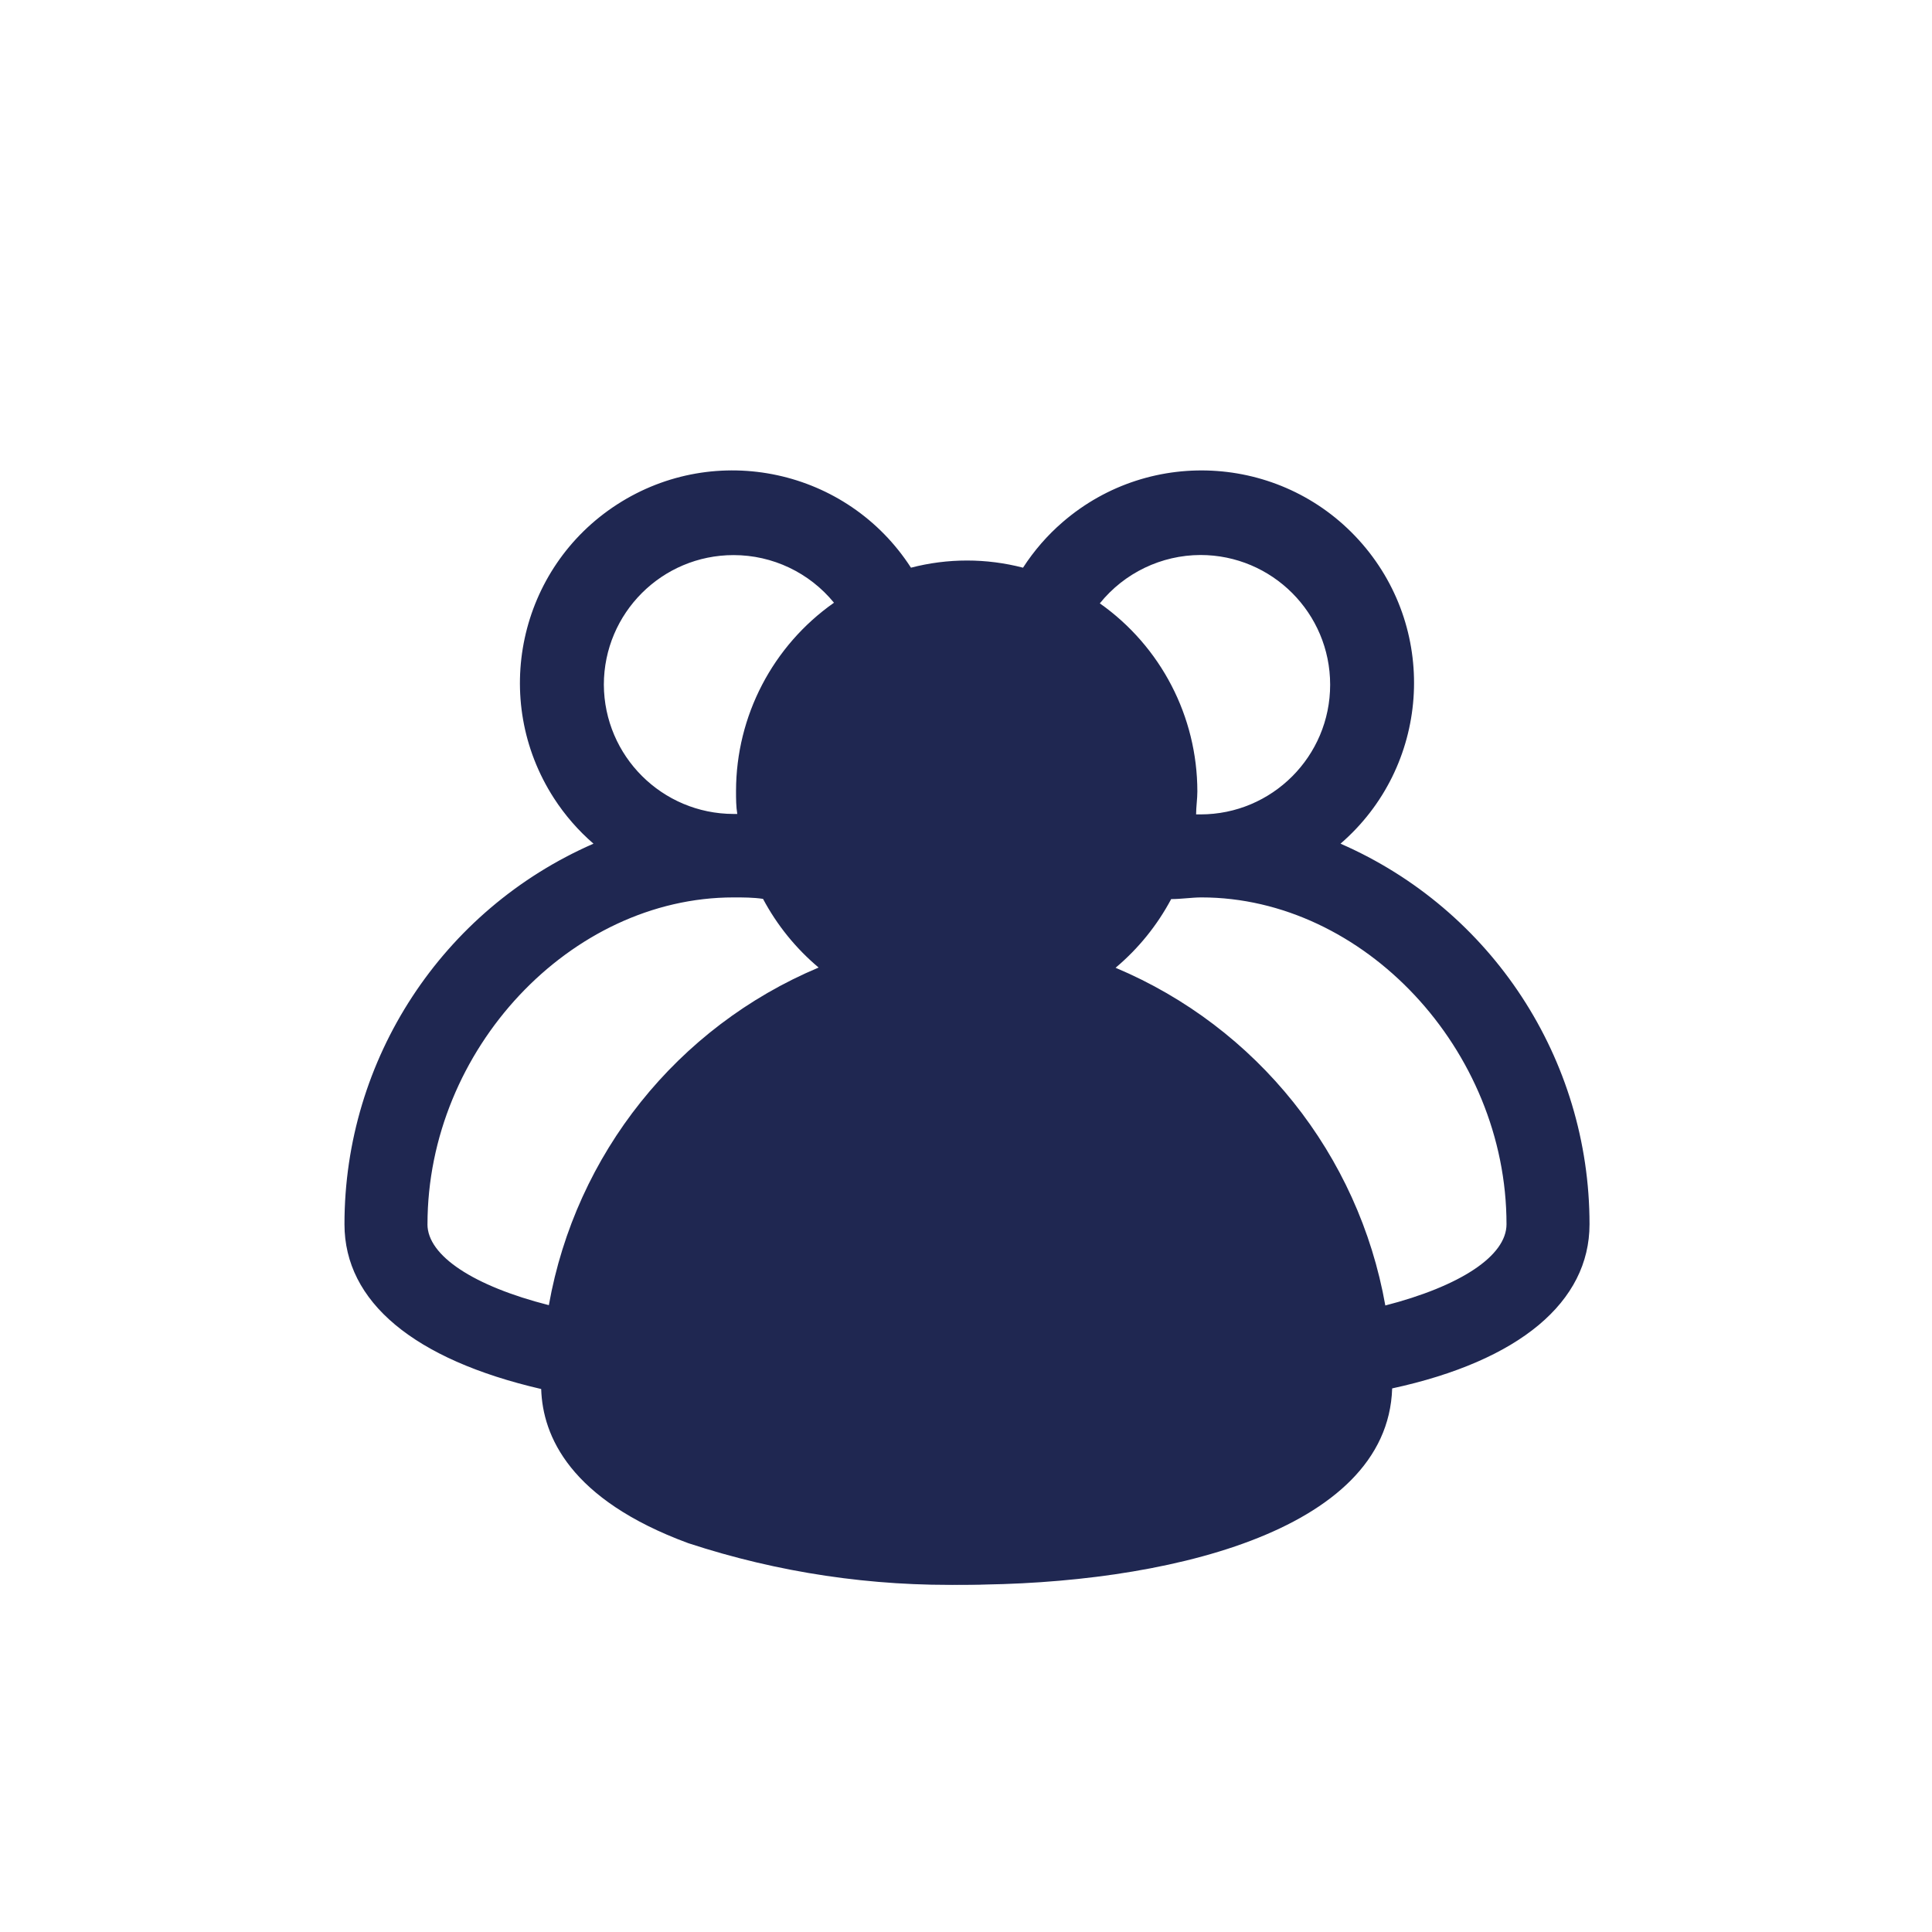 <svg xmlns="http://www.w3.org/2000/svg" id="Capa_1" data-name="Capa 1" viewBox="0 0 600 600"><defs><style>      .cls-1 {        fill: #1f2751;        stroke-width: 0px;      }    </style></defs><g id="Layer_27" data-name="Layer 27"><path class="cls-1" d="M493.64,380.2c.02-51.27-30.34-97.68-77.33-118.19,27.57-23.83,30.6-65.51,6.77-93.08-23.83-27.57-65.51-30.6-93.08-6.77-4.75,4.1-8.89,8.87-12.29,14.14-11.41-2.97-23.39-2.97-34.8,0-19.76-30.62-60.61-39.42-91.23-19.66-30.62,19.76-39.42,60.61-19.66,91.23,3.4,5.27,7.54,10.03,12.29,14.14-46.99,20.51-77.36,66.92-77.33,118.19,0,24.1,21.59,42.02,61.09,51.17.45,14.63,8.96,34.35,45.69,47.88,27.89,9.16,57.13,13.51,86.48,12.89,60.38,0,130.69-16.05,132.11-60.96,39.57-8.57,61.29-26.87,61.29-50.98ZM372.81,172.36c22.24,0,40.28,18.03,40.28,40.28s-18.03,40.28-40.28,40.28h-1.35c0-2.38.39-4.77.39-7.15-.02-23.23-11.31-45-30.29-58.39,7.62-9.46,19.11-14.98,31.26-15.02ZM346.07,245.64c.09,25.31-20.36,45.89-45.66,45.98-18.3.06-34.88-10.77-42.17-27.55-.25-.92-.59-1.8-1.03-2.64l-.39-1.1v-1.22c0-.39,0-.52-.39-.77-6.38-21.93,4.44-45.2,25.33-54.46h.39l.64-.39c23.34-9.79,50.19,1.2,59.98,24.53,2.36,5.62,3.57,11.65,3.57,17.74l-.26-.13ZM187.53,212.64c.02-22.24,18.06-40.26,40.31-40.25,12.08,0,23.52,5.44,31.16,14.79-19.04,13.38-30.39,35.18-30.42,58.45,0,2.45,0,4.83.39,7.15h-1.16c-22.18-.04-40.17-17.97-40.28-40.15ZM132.76,380.2c0-54.26,44.4-101.5,95.05-101.5,3.03,0,6.12,0,9.15.45,4.34,8.15,10.2,15.39,17.27,21.33-43.91,18.47-75.45,57.95-83.78,104.85-23.33-5.93-37.7-15.34-37.7-25.13ZM300.31,466.61c-58.64,0-106.4-16.37-106.4-36.54,0-2.19,0-4.38.32-6.44.14-1.09.14-2.2,0-3.29,5.22-55.74,52.39-102.66,105.88-102.66,56.65,0,106.4,52.72,106.4,112.84.06,19.72-47.62,36.09-106.2,36.09h0ZM430.23,405.46c-8.3-46.93-39.85-86.43-83.78-104.91,7.07-5.94,12.93-13.18,17.27-21.33,3.16,0,6.44-.52,9.41-.52,50.33,0,94.73,47.24,94.73,101.5,0,9.86-14.44,19.27-37.76,25.26h.13Z"></path></g><circle class="cls-1" cx="300" cy="245.76" r="50.7"></circle><ellipse class="cls-1" cx="300" cy="401.93" rx="117.27" ry="90.2"></ellipse></svg>